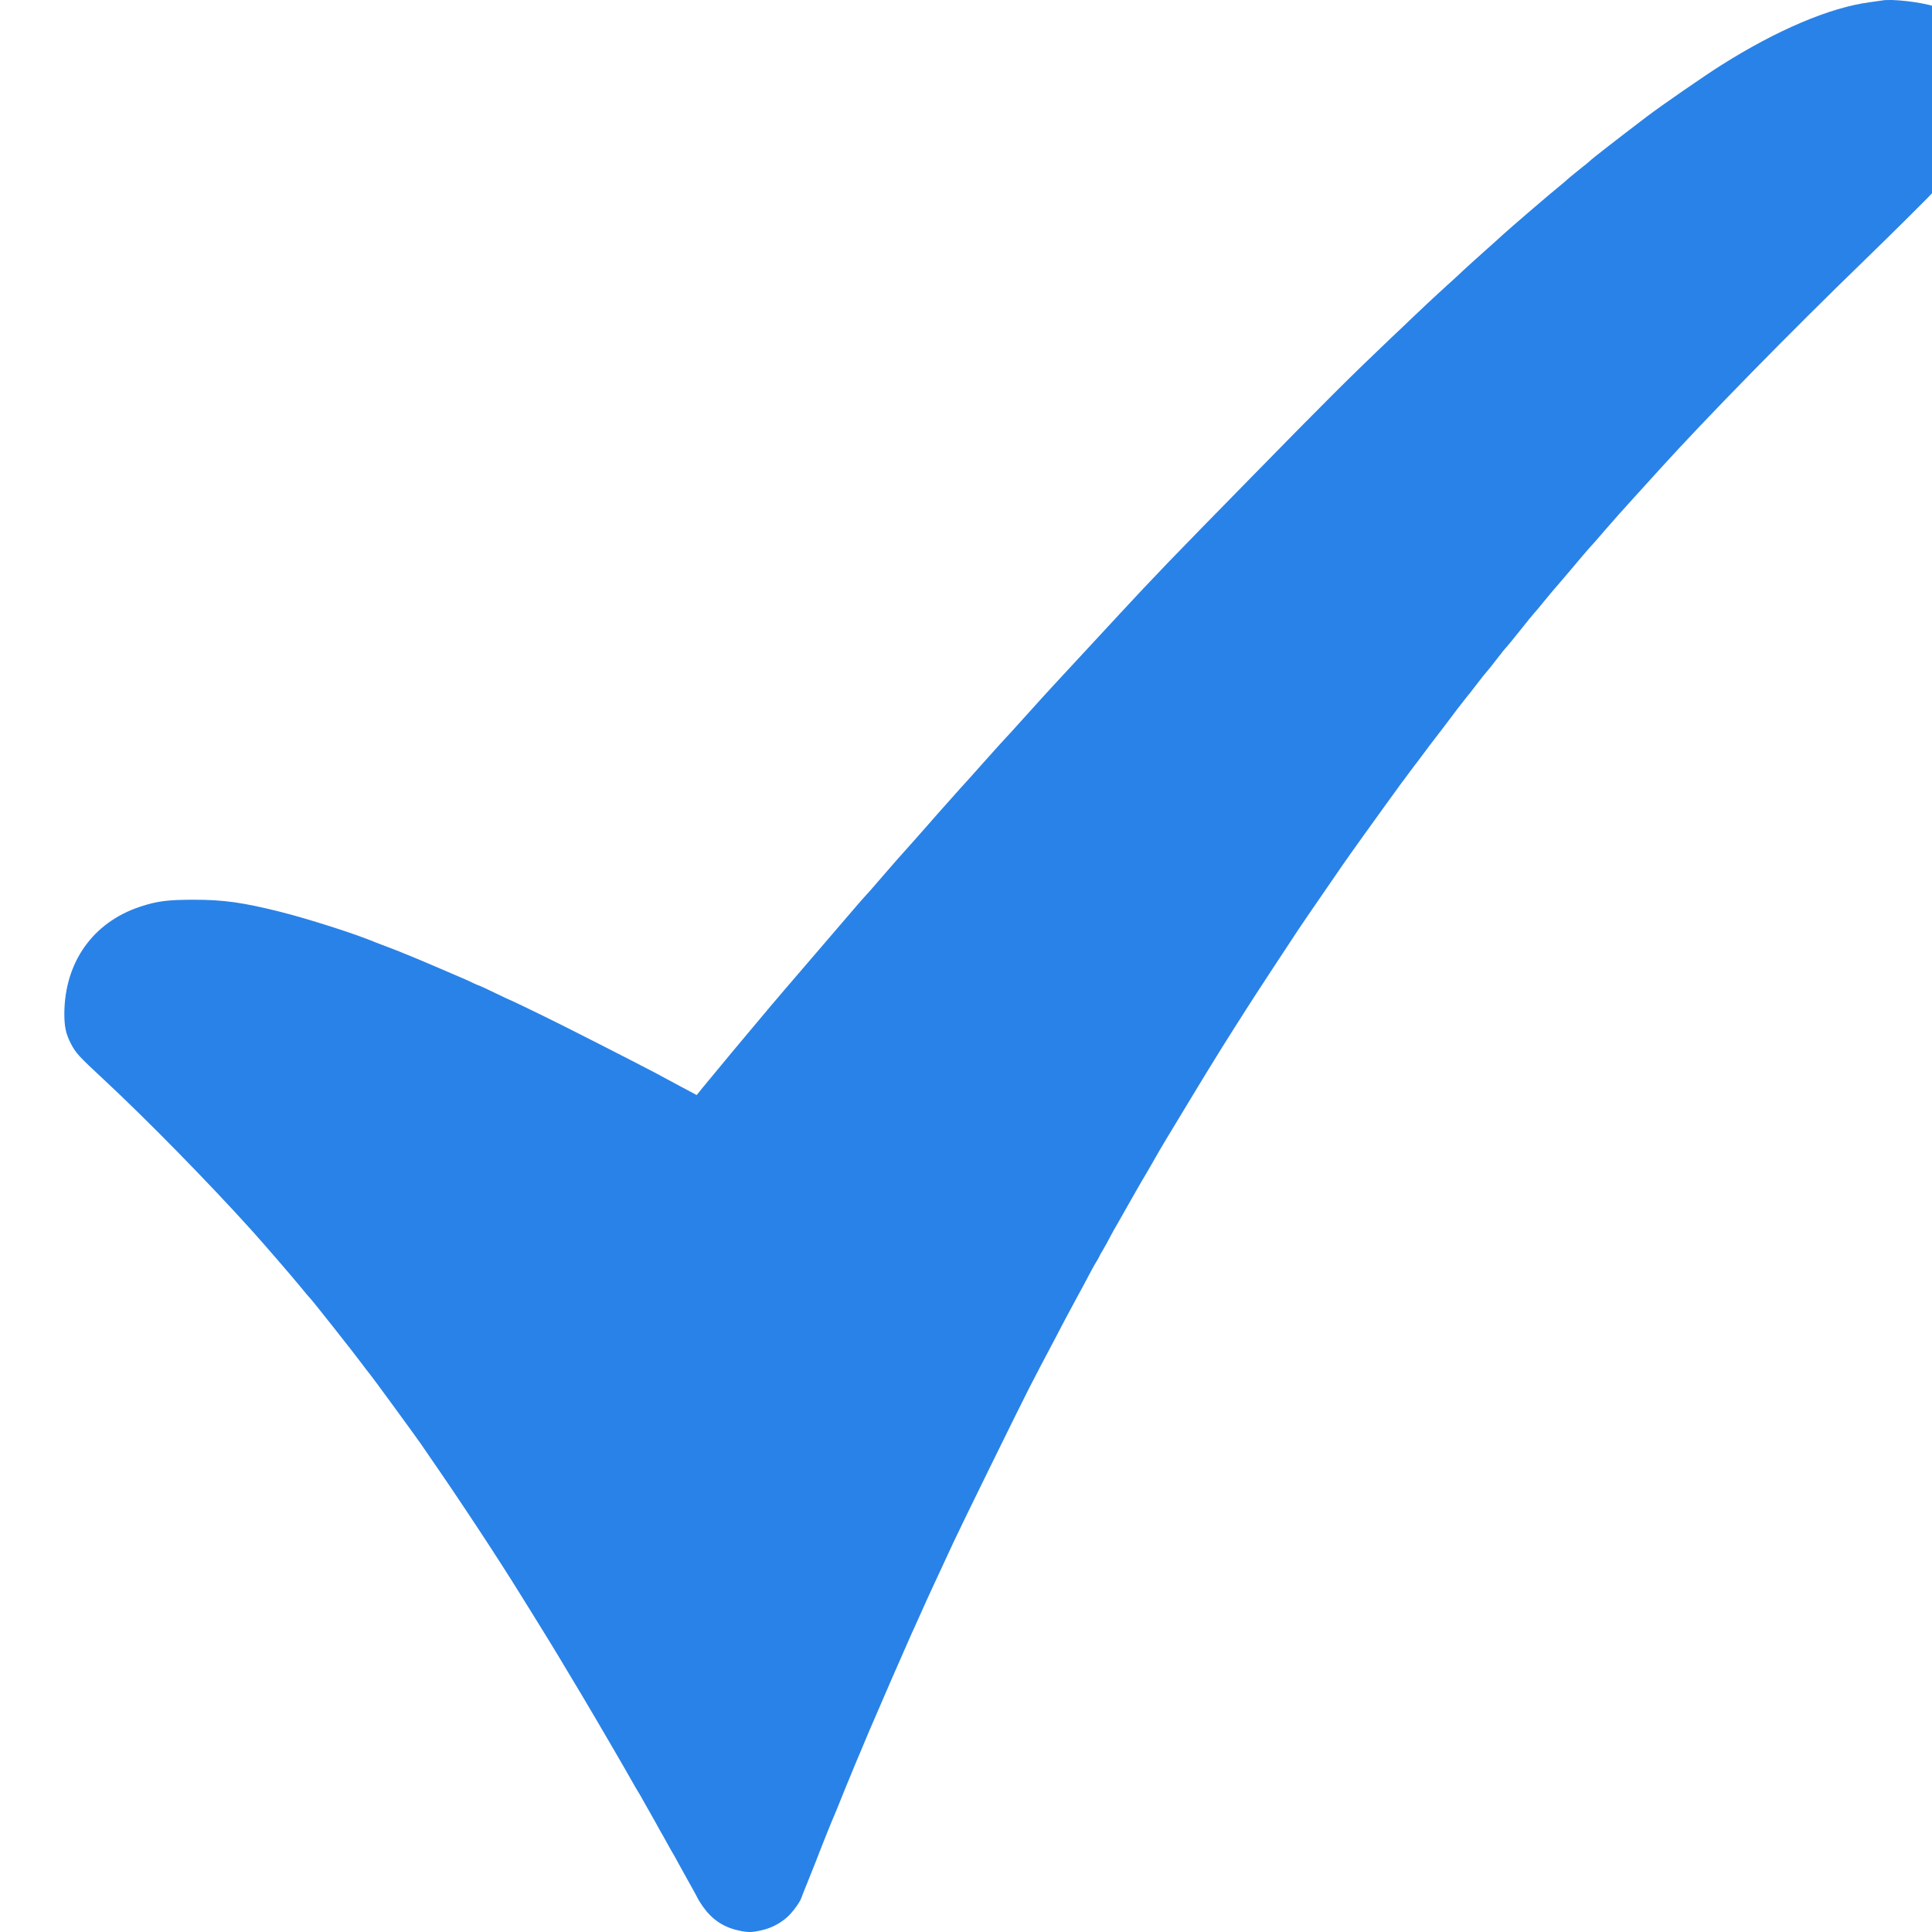 <?xml version="1.0" encoding="UTF-8"?> <svg xmlns="http://www.w3.org/2000/svg" viewBox="0 0 20.00 20.00" data-guides="{&quot;vertical&quot;:[],&quot;horizontal&quot;:[]}"><path fill="#2982e7" stroke="none" fill-opacity="1" stroke-width="1.333" stroke-opacity="1" alignment-baseline="baseline" baseline-shift="baseline" clip-rule="evenodd" fill-rule="evenodd" id="tSvgf8c8096567" title="Path 4" d="M19.483 0.005C19.474 0.007 19.417 0.015 19.357 0.023C18.944 0.077 18.395 0.31 17.813 0.678C17.641 0.787 17.195 1.095 17.048 1.207C16.739 1.442 16.474 1.648 16.462 1.663C16.459 1.667 16.407 1.71 16.347 1.757C16.287 1.805 16.23 1.852 16.22 1.862C16.209 1.873 16.181 1.897 16.157 1.916C16.07 1.985 15.632 2.361 15.554 2.433C15.532 2.454 15.447 2.53 15.365 2.603C15.283 2.676 15.19 2.76 15.158 2.79C15.127 2.821 15.046 2.894 14.98 2.954C14.868 3.055 14.661 3.249 14.591 3.317C14.574 3.334 14.483 3.421 14.388 3.51C13.978 3.9 13.721 4.156 12.947 4.947C12.113 5.798 11.969 5.947 11.592 6.354C11.364 6.6 11.053 6.935 10.913 7.087C10.865 7.138 10.731 7.286 10.615 7.415C10.499 7.544 10.398 7.655 10.391 7.661C10.384 7.668 10.293 7.768 10.19 7.884C10.087 8 9.976 8.124 9.943 8.159C9.91 8.195 9.807 8.311 9.713 8.417C9.62 8.524 9.496 8.664 9.439 8.728C9.291 8.892 9.258 8.931 9.109 9.103C9.037 9.187 8.972 9.261 8.965 9.267C8.957 9.274 8.888 9.353 8.811 9.443C8.497 9.809 8.345 9.987 8.278 10.064C8.161 10.2 8.11 10.259 7.976 10.417C7.749 10.686 7.418 11.083 7.28 11.252C7.258 11.28 7.234 11.308 7.212 11.336C7.163 11.31 7.115 11.284 7.066 11.258C6.987 11.215 6.854 11.144 6.772 11.1C6.584 11.001 5.788 10.595 5.635 10.522C5.572 10.491 5.467 10.441 5.402 10.409C5.337 10.378 5.282 10.352 5.28 10.352C5.277 10.352 5.205 10.318 5.118 10.276C5.032 10.234 4.958 10.2 4.953 10.2C4.949 10.2 4.925 10.189 4.899 10.177C4.874 10.164 4.835 10.146 4.813 10.137C4.791 10.127 4.685 10.082 4.578 10.036C4.299 9.916 4.135 9.848 3.952 9.78C3.917 9.767 3.855 9.743 3.814 9.726C3.595 9.641 3.16 9.504 2.901 9.439C2.512 9.342 2.316 9.314 2.005 9.314C1.732 9.314 1.622 9.329 1.448 9.387C0.959 9.55 0.668 9.964 0.666 10.495C0.666 10.628 0.682 10.703 0.733 10.802C0.783 10.899 0.811 10.931 1.074 11.175C1.517 11.587 2.16 12.243 2.602 12.733C2.714 12.857 3.018 13.208 3.108 13.318C3.158 13.38 3.205 13.435 3.212 13.441C3.232 13.46 3.663 14.005 3.745 14.116C3.785 14.17 3.822 14.218 3.826 14.221C3.834 14.227 4.29 14.851 4.354 14.943C4.376 14.975 4.417 15.035 4.446 15.077C4.766 15.539 5.16 16.137 5.403 16.531C5.425 16.566 5.471 16.64 5.505 16.695C5.582 16.817 5.779 17.139 5.849 17.258C5.878 17.306 5.952 17.43 6.014 17.533C6.162 17.781 6.485 18.335 6.557 18.465C6.573 18.494 6.595 18.531 6.605 18.547C6.616 18.563 6.647 18.618 6.675 18.669C6.703 18.719 6.731 18.769 6.738 18.78C6.745 18.791 6.764 18.826 6.782 18.858C6.799 18.89 6.824 18.936 6.838 18.96C6.853 18.984 6.875 19.024 6.888 19.048C6.933 19.13 6.965 19.186 6.986 19.221C6.997 19.241 7.016 19.275 7.028 19.298C7.04 19.32 7.089 19.409 7.138 19.496C7.186 19.582 7.226 19.655 7.226 19.658C7.226 19.661 7.25 19.698 7.278 19.739C7.368 19.867 7.486 19.948 7.636 19.982C7.739 20.006 7.78 20.006 7.884 19.982C7.982 19.96 8.072 19.914 8.148 19.847C8.203 19.799 8.284 19.688 8.297 19.643C8.301 19.631 8.331 19.554 8.364 19.474C8.396 19.393 8.433 19.302 8.445 19.271C8.457 19.241 8.476 19.191 8.488 19.16C8.529 19.055 8.594 18.893 8.609 18.858C8.629 18.813 8.681 18.686 8.708 18.618C8.728 18.566 8.772 18.46 8.811 18.366C8.822 18.34 8.843 18.29 8.857 18.254C8.872 18.219 8.893 18.169 8.904 18.143C8.915 18.117 8.956 18.019 8.995 17.926C9.1 17.68 9.376 17.046 9.429 16.929C9.454 16.875 9.499 16.776 9.528 16.71C9.578 16.596 9.606 16.535 9.747 16.232C9.78 16.161 9.837 16.037 9.875 15.956C9.943 15.808 10.558 14.556 10.652 14.373C10.727 14.226 10.81 14.068 10.925 13.852C10.945 13.813 10.988 13.731 11.02 13.67C11.052 13.609 11.11 13.501 11.149 13.43C11.188 13.359 11.245 13.253 11.275 13.195C11.306 13.137 11.339 13.076 11.35 13.06C11.361 13.044 11.373 13.023 11.377 13.013C11.38 13.004 11.399 12.969 11.419 12.937C11.438 12.905 11.472 12.844 11.493 12.802C11.515 12.76 11.546 12.705 11.562 12.679C11.577 12.653 11.61 12.595 11.635 12.55C11.677 12.475 11.841 12.187 11.867 12.146C11.883 12.119 11.951 12.002 11.965 11.976C11.983 11.943 12.049 11.832 12.079 11.782C12.093 11.76 12.184 11.609 12.281 11.448C12.378 11.287 12.468 11.138 12.481 11.118C12.494 11.097 12.525 11.047 12.55 11.006C12.611 10.906 12.683 10.791 12.768 10.657C12.808 10.595 12.87 10.498 12.906 10.44C12.978 10.326 13.355 9.751 13.44 9.624C13.469 9.582 13.515 9.513 13.543 9.472C13.571 9.43 13.659 9.302 13.739 9.187C13.818 9.072 13.891 8.967 13.9 8.953C13.91 8.939 13.951 8.88 13.992 8.822C14.034 8.764 14.093 8.68 14.125 8.636C14.185 8.551 14.489 8.131 14.512 8.1C14.52 8.091 14.557 8.04 14.595 7.989C14.633 7.938 14.666 7.893 14.67 7.89C14.673 7.887 14.707 7.842 14.745 7.79C14.783 7.739 14.822 7.686 14.833 7.673C14.856 7.644 14.996 7.461 15.086 7.34C15.123 7.292 15.164 7.239 15.178 7.222C15.193 7.206 15.242 7.142 15.289 7.081C15.336 7.019 15.38 6.964 15.387 6.958C15.394 6.951 15.441 6.893 15.49 6.829C15.54 6.764 15.586 6.706 15.594 6.7C15.601 6.693 15.666 6.614 15.738 6.524C15.809 6.434 15.874 6.354 15.881 6.348C15.888 6.342 15.932 6.289 15.979 6.231C16.026 6.173 16.104 6.08 16.152 6.026C16.199 5.971 16.287 5.868 16.346 5.797C16.406 5.726 16.46 5.663 16.468 5.656C16.475 5.65 16.544 5.571 16.622 5.48C16.7 5.39 16.824 5.25 16.898 5.17C16.971 5.089 17.104 4.944 17.191 4.847C17.668 4.321 18.528 3.443 19.299 2.696C19.435 2.564 19.626 2.377 19.723 2.28C19.82 2.183 19.905 2.098 19.912 2.091C20.012 1.994 20.251 1.729 20.336 1.621C20.492 1.422 20.537 1.348 20.614 1.167C20.642 1.101 20.666 0.956 20.666 0.858C20.666 0.76 20.638 0.604 20.614 0.569C20.605 0.556 20.598 0.539 20.598 0.531C20.598 0.505 20.508 0.378 20.442 0.311C20.349 0.216 20.188 0.121 20.029 0.068C19.889 0.021 19.578 -0.014 19.483 0.005Z"></path><defs></defs></svg> 